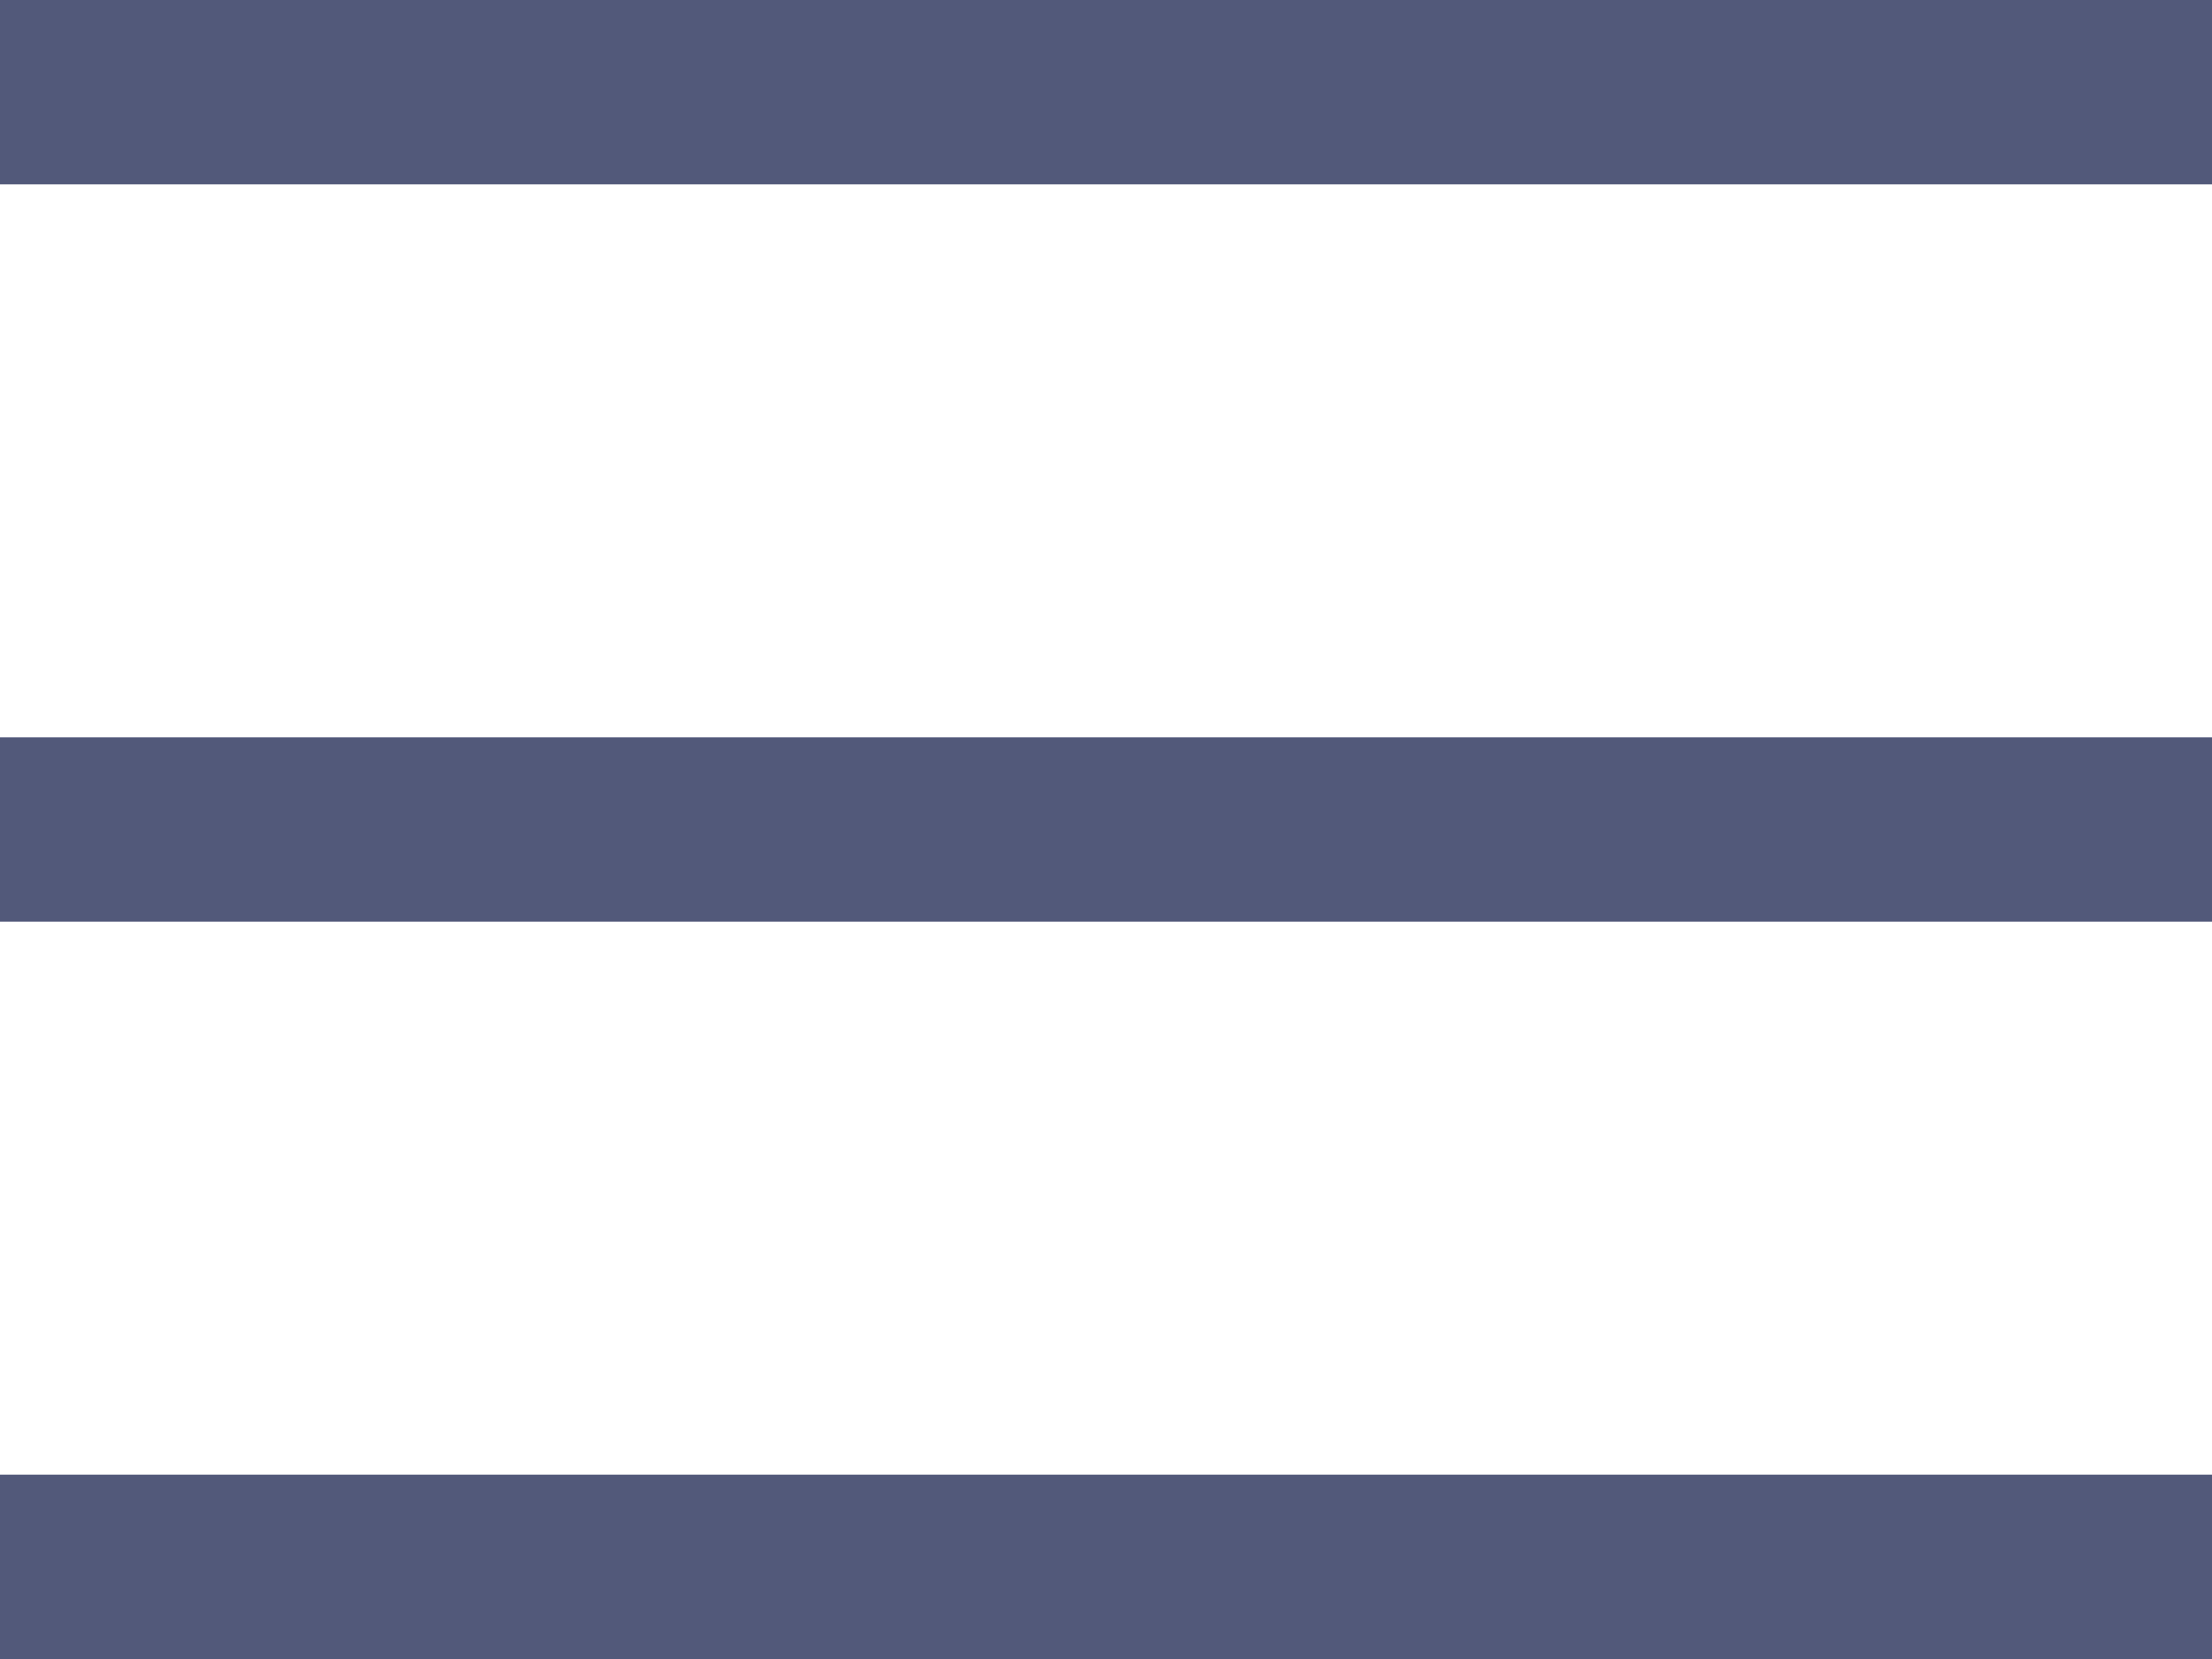 <?xml version="1.0" encoding="UTF-8"?> <svg xmlns="http://www.w3.org/2000/svg" width="24" height="18" viewBox="0 0 24 18" fill="none"> <g opacity="0.7"> <rect y="8" width="24" height="2" fill="#081241"></rect> <rect y="16" width="24" height="2" fill="#081241"></rect> <rect width="24" height="2" fill="#081241"></rect> </g> </svg> 